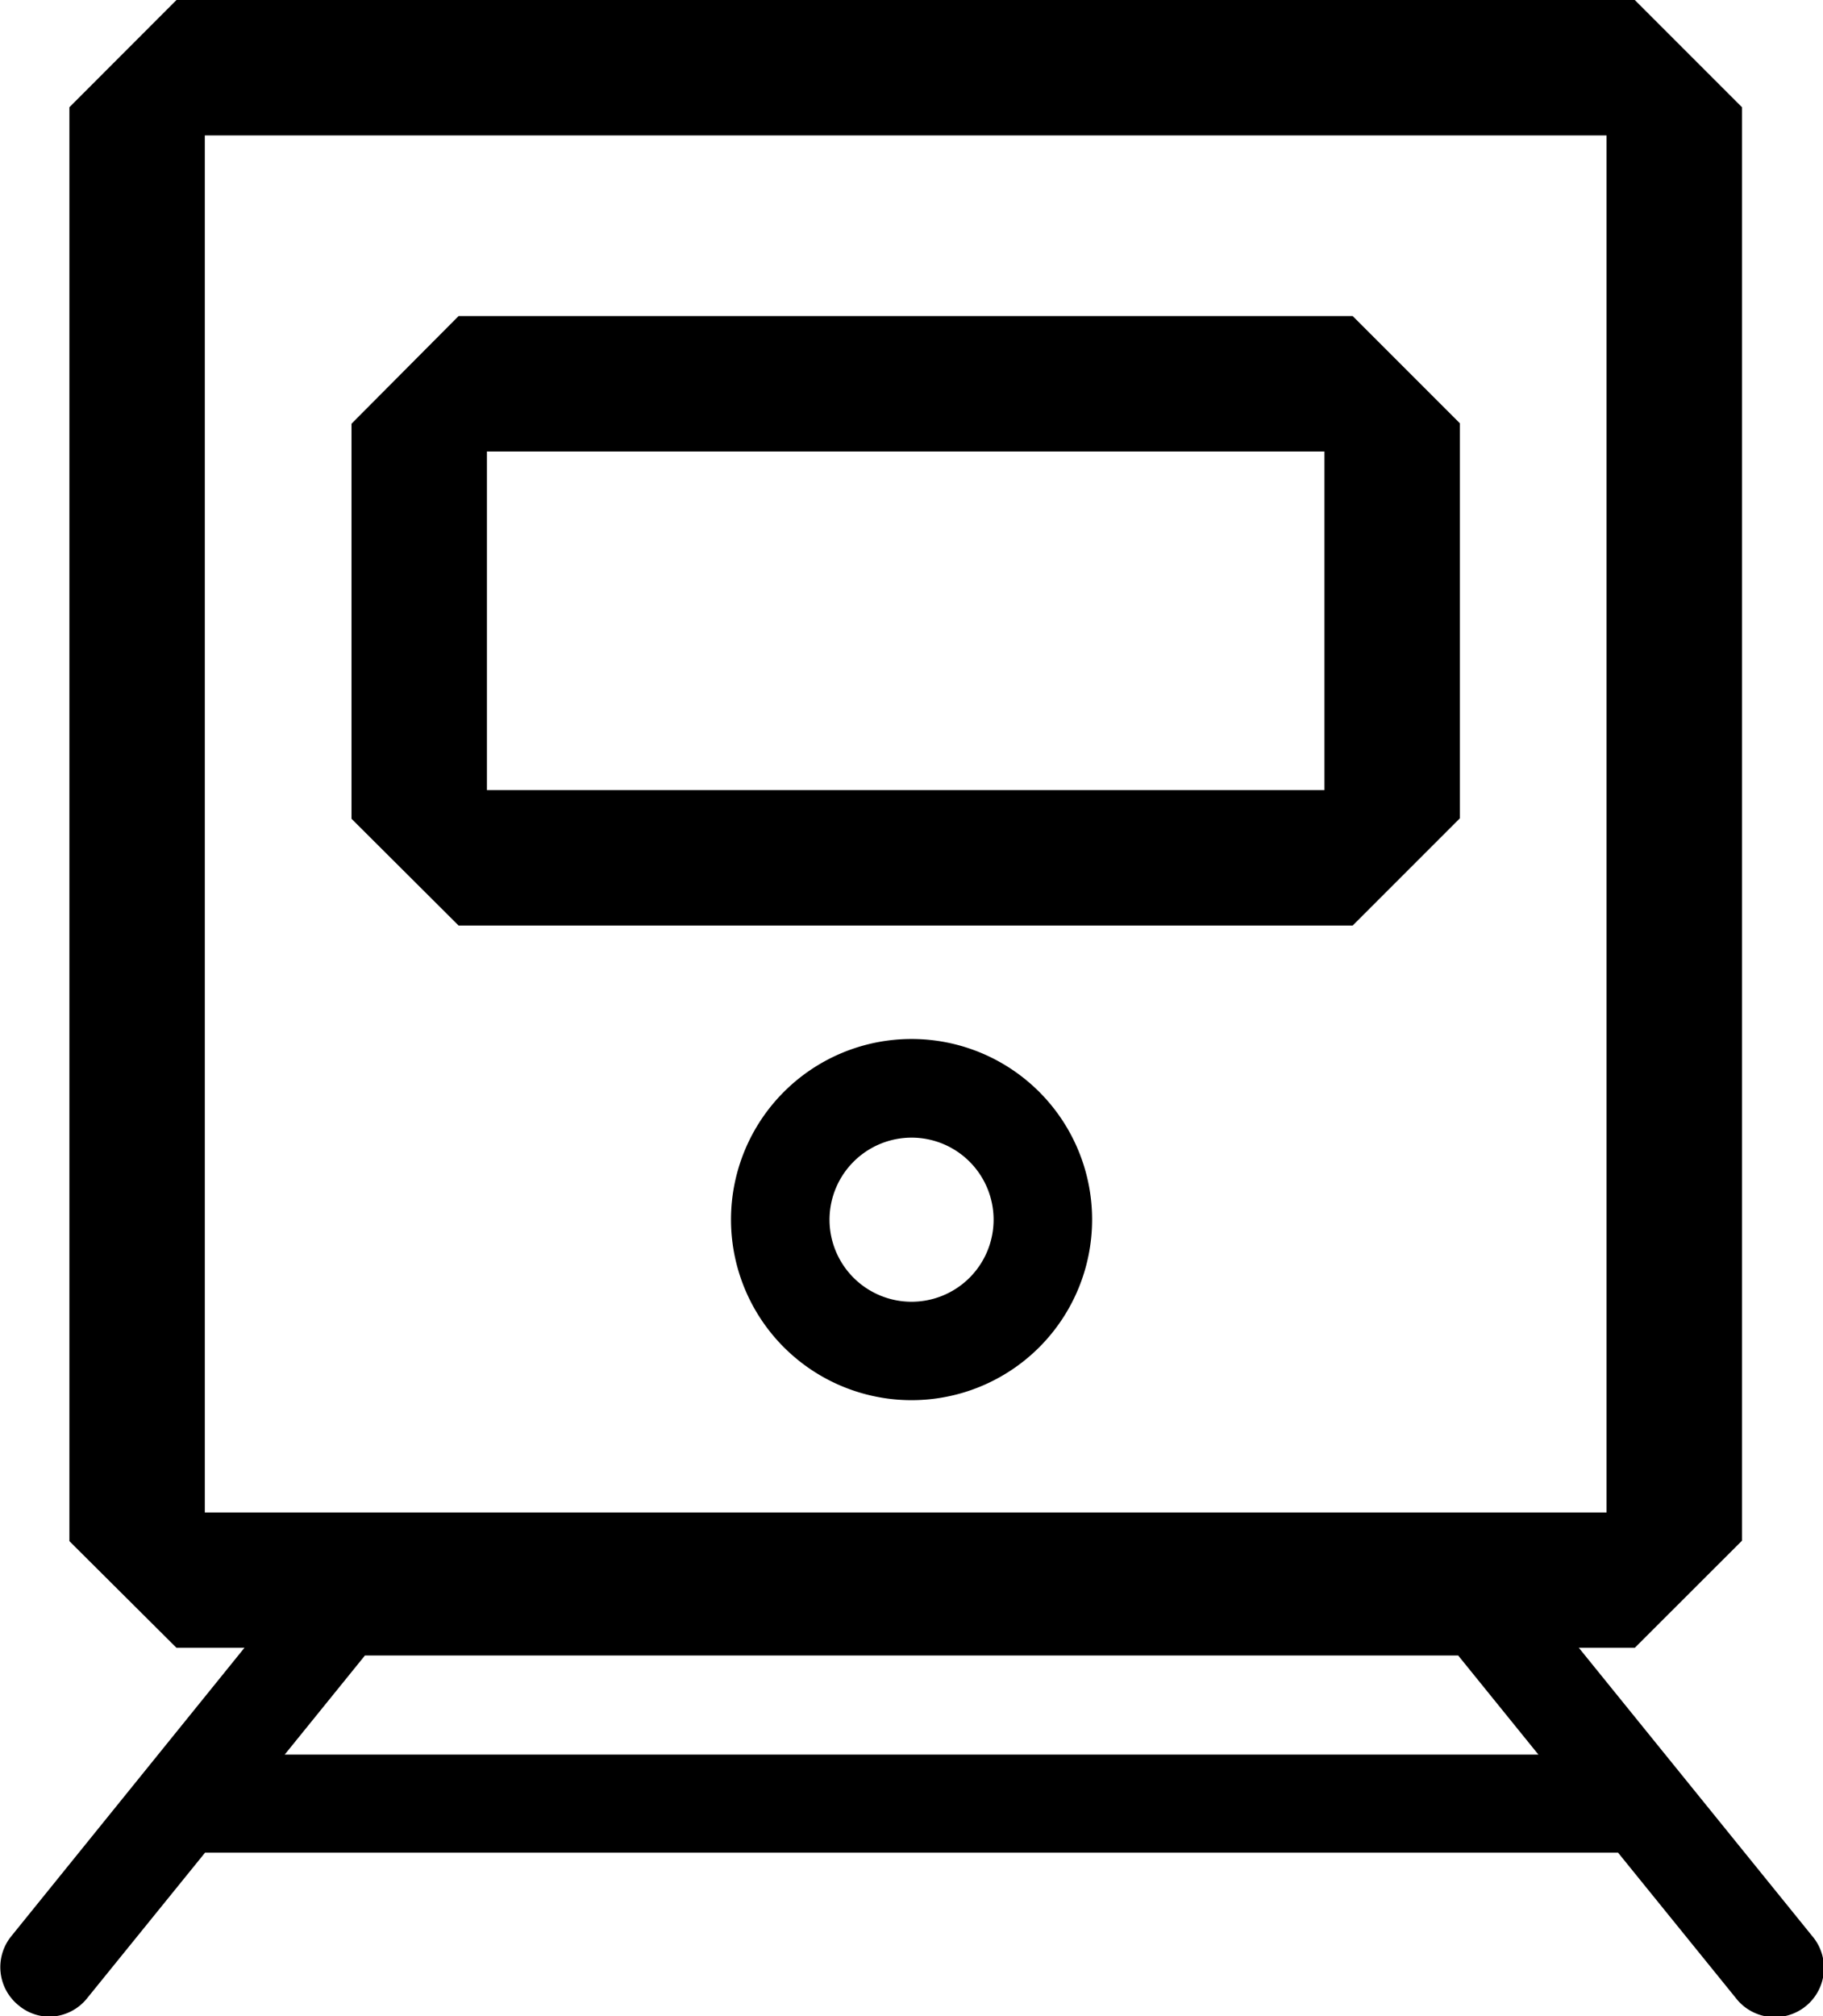 <svg xmlns="http://www.w3.org/2000/svg" viewBox="0 0 161.55 178.64"><defs><style>.cls-1{fill:#000000;}.cls-2{fill:#000000;}</style></defs><title>Footer about us</title><g id="Layer_2" data-name="Layer 2"><g id="Layer_1-2" data-name="Layer 1"><path class="cls-1" d="M80.78,124.05a16,16,0,1,0-16-16A16,16,0,0,0,80.78,124.05Zm0-23.26a7.27,7.27,0,1,1-7.27,7.27A7.28,7.28,0,0,1,80.78,100.79Z"/><path class="cls-1" d="M21.79,145.83,1,171.54a4.35,4.35,0,0,0,.65,6.13,4.27,4.27,0,0,0,2.74,1A4.35,4.35,0,0,0,7.75,177l10.42-12.86H143.39L153.81,177a4.36,4.36,0,1,0,6.77-5.49l-20.9-25.81M25.23,155.45l7.11-8.78h96.88l7.11,8.78Z"/><path class="cls-2" d="M6.15,136.54V9.5L15.64,0H144.87l9.5,9.5v127l-9.5,9.49H15.64ZM142.37,134V12H18.15V134Z"/><path class="cls-2" d="M31.15,72.54v-35L40.64,28h79.23l9.5,9.5v35L119.87,82H40.64ZM117.37,70V40H43.15V70Z"/></g></g></svg>